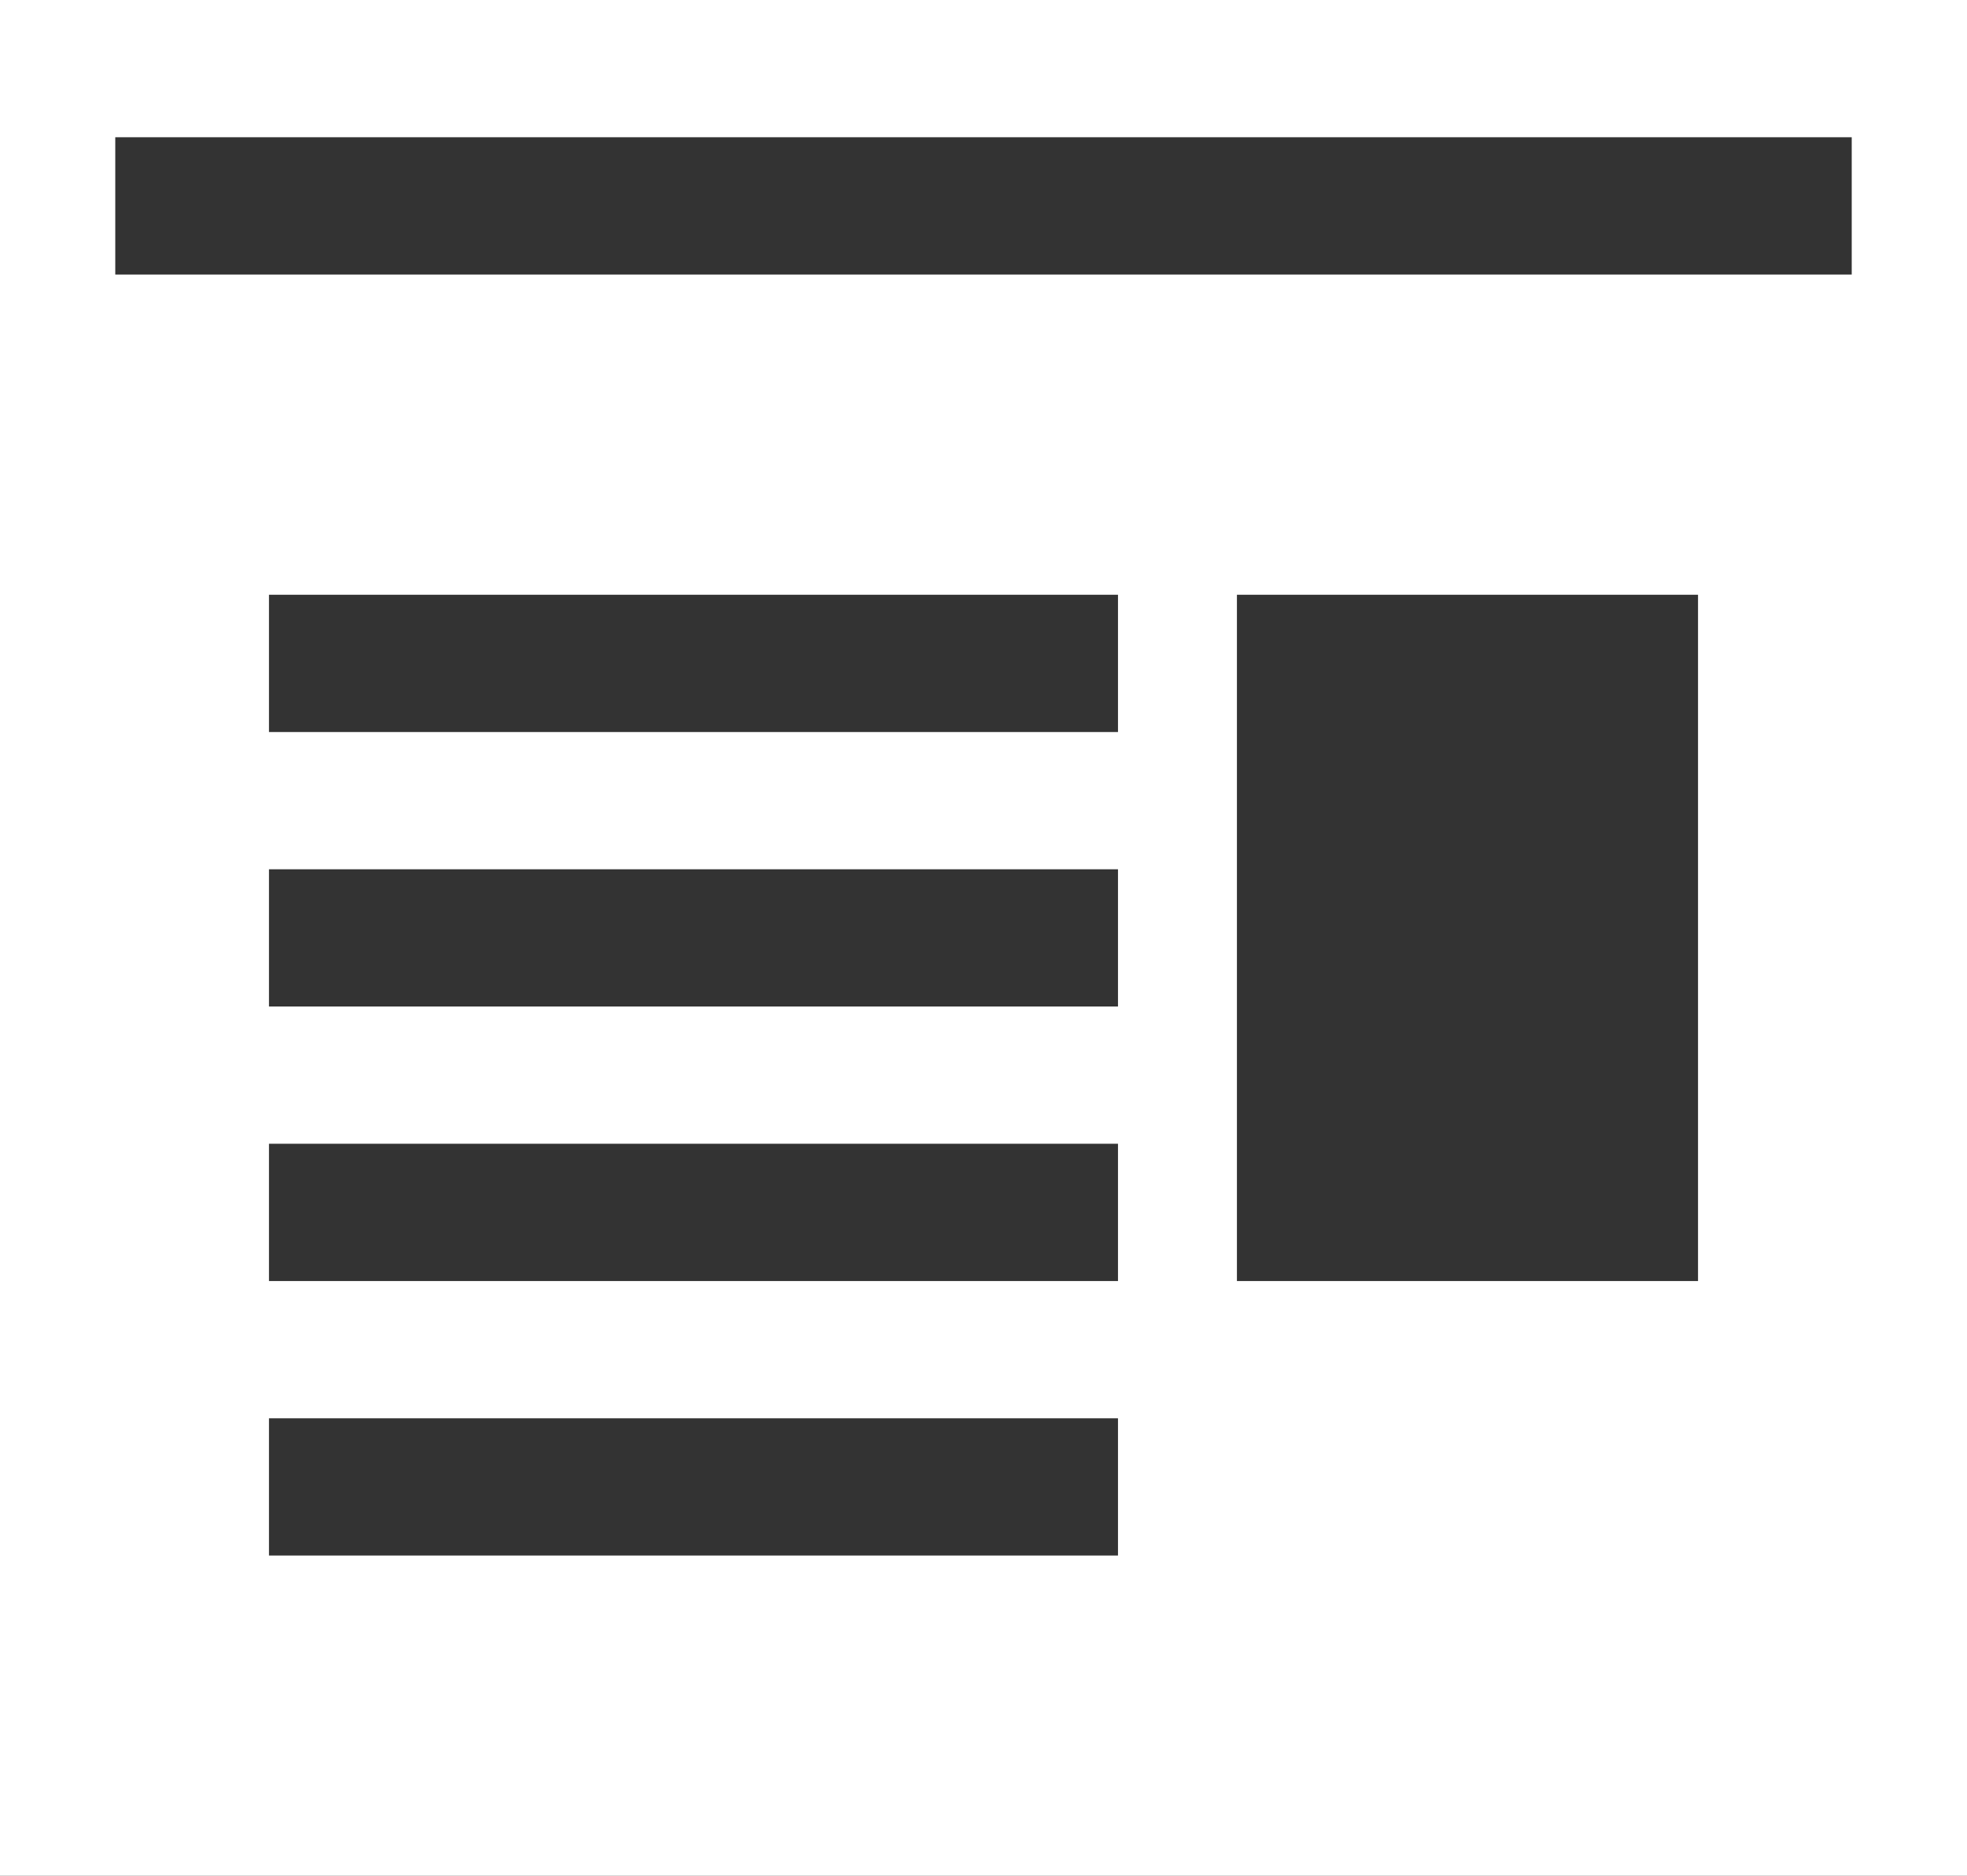 <?xml version="1.0" encoding="utf-8"?>
<!-- Generator: Adobe Illustrator 25.2.0, SVG Export Plug-In . SVG Version: 6.00 Build 0)  -->
<svg version="1.1" id="Capa_1" xmlns="http://www.w3.org/2000/svg" xmlns:xlink="http://www.w3.org/1999/xlink" x="0px" y="0px"
	 viewBox="0 0 430 410" style="enable-background:new 0 0 430 410;" xml:space="preserve">
<rect x="0" y="0" width="430" height="410" fill="#333333" stroke="none"/>
<style type="text/css">
	.st0{fill:#FFFFFF;}
</style>
<g>
	<g>
		<path class="st0" d="M0,0v410h430V0H0z M244.4,340H58.8v-30h185.6L244.4,340L244.4,340z M244.4,280H58.8v-30h185.6L244.4,280
			L244.4,280z M244.4,220H58.8v-30h185.6L244.4,220L244.4,220z M244.4,160H58.8v-30h185.6L244.4,160L244.4,160z M371.2,280H270.4
			V130h100.8V280z M404.8,60H25.2V30h379.6L404.8,60L404.8,60z"/>
	</g>
</g>
</svg>
